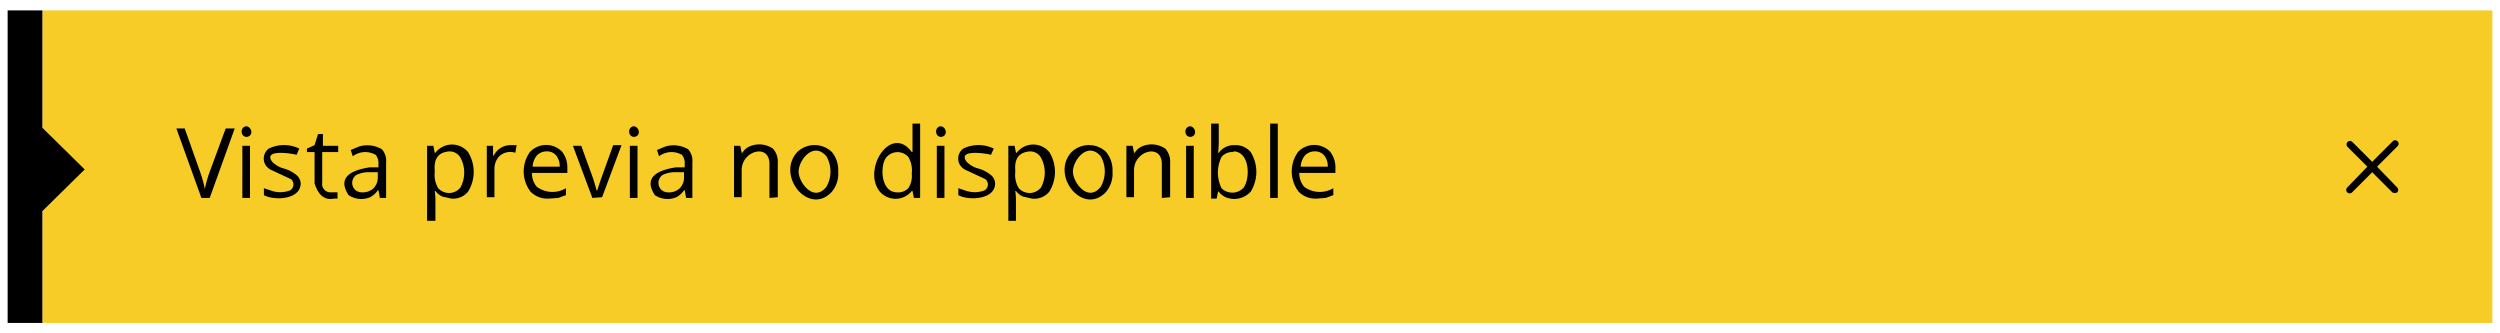 <svg xmlns="http://www.w3.org/2000/svg" viewBox="0 0 360 48"><title>etiqueta-amarilla-preivualizacion-no-disponible</title><path fill="#f7cc26" d="M6.1 1.5h352.8v45H6.1z"/><path d="M12.2 24.4l-6.1-6V1.5h-5v45h5V30.4l6.1-6m20.3-5.9h1.3l-3.6 10H29l-3.6-10h1.2l2.3 6.5a18.1 18.1 0 0 1 .6 2.2 18 18 0 0 1 .6-2.2zm2.3.5a.8.8 0 0 1 .2-.6c.7-.7 1.6.5 1 1.1a.7.7 0 0 1-1 0 .8.8 0 0 1-.2-.5zm1.2 9.5h-1.1V21H36zm7.3-2.1c0 2.4-3.9 2.5-5.3 1.7v-1l1.2.4a3.9 3.9 0 0 0 2.6-.1 1 1 0 0 0 .1-1.6l-1.5-.7-1.5-.7a2.1 2.1 0 0 1-.7-.7 1.8 1.8 0 0 1 .5-2.3 5 5 0 0 1 4.4 0l-.4.9c-.1-.1-5-1-3.5 1a3.7 3.7 0 0 0 1.8 1 4.9 4.9 0 0 1 1.8 1 1.7 1.7 0 0 1 .5 1.1zm4.3 1.3h1v.9h-.5q-2 .4-2.8-2.2v-4.5h-1.1v-.5l1.1-.5.5-1.6h.7V21h2.2v.9h-2.3v4.4a1.2 1.2 0 0 0 1.2 1.4z"/><path d="M54.7 28.5l-.2-1.1h-.1a3.1 3.1 0 0 1-1.1 1 3.3 3.3 0 0 1-3.1-.3q-2.1-3.2 3-4h1.3v-.5a1.9 1.9 0 0 0-.4-1.3 3 3 0 0 0-3.3.2l-.3-.9 1.2-.5a4.1 4.1 0 0 1 3.3.4 2.5 2.5 0 0 1 .6 1.9v5.1zm-2.6-.8a2.3 2.3 0 0 0 1.7-.6 2.2 2.2 0 0 0 .6-1.6v-.7h-1.1a4.1 4.1 0 0 0-2 .4 1.4 1.4 0 0 0-.2 2.1 1.5 1.5 0 0 0 1 .4zm12.9.9l-1.3-.3a2.5 2.5 0 0 1-1-.8h-.1a10.1 10.1 0 0 1 .1 1.2v3.1h-1.2V21h.9l.2 1h.1a3 3 0 0 1 4.7-.1 5.4 5.4 0 0 1 0 5.7 2.8 2.8 0 0 1-2.4 1zm-.2-6.8q-2.4.1-2.2 2.7v.3a3.7 3.7 0 0 0 .5 2.3 2.1 2.1 0 0 0 3.2-.1 4.5 4.5 0 0 0 0-4.3 1.8 1.8 0 0 0-1.5-.9zm8.7-.9h.9l-.2 1.1a2.3 2.3 0 0 0-2.4.6 2.7 2.7 0 0 0-.6 1.8v4h-1.1V21h.9v1.4h.1a2.7 2.7 0 0 1 2.4-1.5zm5.5 7.7a3.4 3.4 0 0 1-2.6-1 4.8 4.8 0 0 1-.1-5.7 3.2 3.2 0 0 1 4.6-.1 3.6 3.6 0 0 1 .8 2.4v.7h-5.1a3 3 0 0 0 .7 2 3.8 3.8 0 0 0 4.2.2v1l-1.1.4zm-.3-6.8a1.9 1.9 0 0 0-1.4.6 2.7 2.7 0 0 0-.6 1.6h3.9a2.5 2.5 0 0 0-.5-1.6 1.7 1.7 0 0 0-1.4-.6zm6.6 6.7L82.5 21h1.2l1.6 4.4a21.1 21.1 0 0 1 .6 2h.1l.5-1.5 1.8-5h1.2l-2.8 7.5zm5.3-9.5a.8.8 0 0 1 .2-.6c.7-.7 1.6.5 1 1.1a.7.7 0 0 1-1 0 .8.8 0 0 1-.2-.5zm1.2 9.5h-1.1V21h1.1zm7 0l-.2-1.1h-.1a3.1 3.1 0 0 1-1.1 1 3.3 3.3 0 0 1-3.1-.3q-2.1-3.2 3-4h1.3v-.5a1.9 1.9 0 0 0-.4-1.3 3 3 0 0 0-3.3.2l-.3-.9 1.2-.5a4.1 4.1 0 0 1 3.3.4 2.5 2.5 0 0 1 .6 1.9v5.1zm-2.6-.8a2.3 2.3 0 0 0 1.7-.6 2.2 2.2 0 0 0 .6-1.6v-.7h-1.1a4.1 4.1 0 0 0-2 .4 1.4 1.4 0 0 0-.2 2.1 1.5 1.5 0 0 0 1.1.4zm14.6.8v-4.9c0-3-4-1.9-4 .9v3.9h-1.1V21h.9l.2 1h.1a2.3 2.3 0 0 1 1-.9 3.5 3.5 0 0 1 3.4.3 2.8 2.8 0 0 1 .7 2.1v4.9zm9.9-3.8a4.1 4.1 0 0 1-.9 2.9c-3.3 3.6-8.1-2.3-5-5.7a3.6 3.6 0 0 1 5 0 4.1 4.1 0 0 1 .9 2.8zm-5.7 0c0 1.6 2.2 4.5 4 2.2a4.4 4.4 0 0 0 0-4.4c-1.9-2.2-4 .6-4 2.2zm16.4 2.8h-.1a3 3 0 0 1-4.6.1c-2.6-3.2 1.6-9.8 4.6-5.7h.1v-4.1h1.1v10.7h-.9zm-2.3.2a2.1 2.1 0 0 0 1.7-.6 3.2 3.2 0 0 0 .5-2v-.2a3.8 3.8 0 0 0-.5-2.3 2.1 2.1 0 0 0-3.2.1c-.9 1.2-.8 5 1.6 5zm5.7-8.7a.8.8 0 0 1 .2-.6c.7-.7 1.6.5 1 1.1a.7.7 0 0 1-1 0 .8.8 0 0 1-.2-.5zm1.2 9.5h-1.1V21h1.1zm7.3-2.1c0 2.4-3.9 2.5-5.3 1.7v-1l1.2.4a3.9 3.9 0 0 0 2.6-.1 1 1 0 0 0 .1-1.6l-1.5-.7-1.5-.7a2.1 2.1 0 0 1-.7-.7 1.8 1.8 0 0 1 .5-2.3 5 5 0 0 1 4.4 0l-.4.9c-.1-.1-5-1-3.5 1a3.7 3.7 0 0 0 1.8 1 4.9 4.9 0 0 1 1.8 1 1.7 1.7 0 0 1 .5 1.1zm5.3 2.2l-1.3-.3a2.5 2.5 0 0 1-1-.8h-.1a10.1 10.1 0 0 1 .1 1.2v3.1h-1.1V21h.9l.2 1h.1a3 3 0 0 1 4.7-.1 5.4 5.4 0 0 1 0 5.7 2.8 2.8 0 0 1-2.5 1zm-.2-6.8q-2.4.1-2.2 2.7v.3a3.7 3.7 0 0 0 .5 2.3 2.1 2.1 0 0 0 3.2-.1 4.5 4.5 0 0 0 0-4.3 1.8 1.8 0 0 0-1.5-.9zm11.8 2.9a4.1 4.1 0 0 1-.9 2.9c-3.3 3.6-8.1-2.3-5-5.7a3.6 3.6 0 0 1 5 0 4.1 4.1 0 0 1 .9 2.8zm-5.7 0c0 1.6 2.2 4.5 4 2.2a4.4 4.4 0 0 0 0-4.4c-1.9-2.2-4 .6-4 2.2zm12.8 3.8v-4.9c0-3-4-1.9-4 .9v3.9h-1.1V21h.9l.2 1h.1a2.3 2.3 0 0 1 1-.9 3.5 3.5 0 0 1 3.4.3 2.8 2.8 0 0 1 .7 2.1v4.9zm3.4-9.5a.8.8 0 0 1 .2-.6c.7-.7 1.6.5 1 1.1a.7.7 0 0 1-1 0 .8.8 0 0 1-.2-.5zm1.2 9.5h-1.1V21h1.1zm5.9-7.6a2.8 2.8 0 0 1 2.3 1 5.4 5.4 0 0 1 0 5.7 3.2 3.2 0 0 1-3.6.8 2.5 2.5 0 0 1-1-.8h-.1l-.2 1h-.8V17.8h1.1v2.6q0 .9-.1 1.6h.1a2.7 2.7 0 0 1 2.3-1.1zm-.2 1a2 2 0 0 0-1.7.7 5.1 5.1 0 0 0 0 4.5 2.2 2.2 0 0 0 3.2-.1c1-1.5.8-5.2-1.5-5.2zm6.4 6.6h-1.1V17.8h1.1zm5.6.1a3.4 3.4 0 0 1-2.6-1 4.8 4.8 0 0 1-.1-5.7 3.2 3.2 0 0 1 4.6-.1 3.6 3.6 0 0 1 .8 2.4v.7h-5.2a3 3 0 0 0 .7 2 3.8 3.8 0 0 0 4.2.2v1l-1.1.4zm-.3-6.8a1.9 1.9 0 0 0-1.4.6 2.7 2.7 0 0 0-.6 1.6h3.9a2.5 2.5 0 0 0-.5-1.6 1.7 1.7 0 0 0-1.4-.6zm153 2.2l2.9-2.9a.5.5 0 1 0-.7-.7l-2.9 2.9-2.9-2.9a.5.5 0 0 0-.7.7l2.9 2.9-2.9 3a.5.5 0 0 0 0 .7.5.5 0 0 0 .7 0l2.9-2.9 2.9 2.9a.7.7 0 0 0 .7 0 .5.5 0 0 0 0-.7z"/></svg>